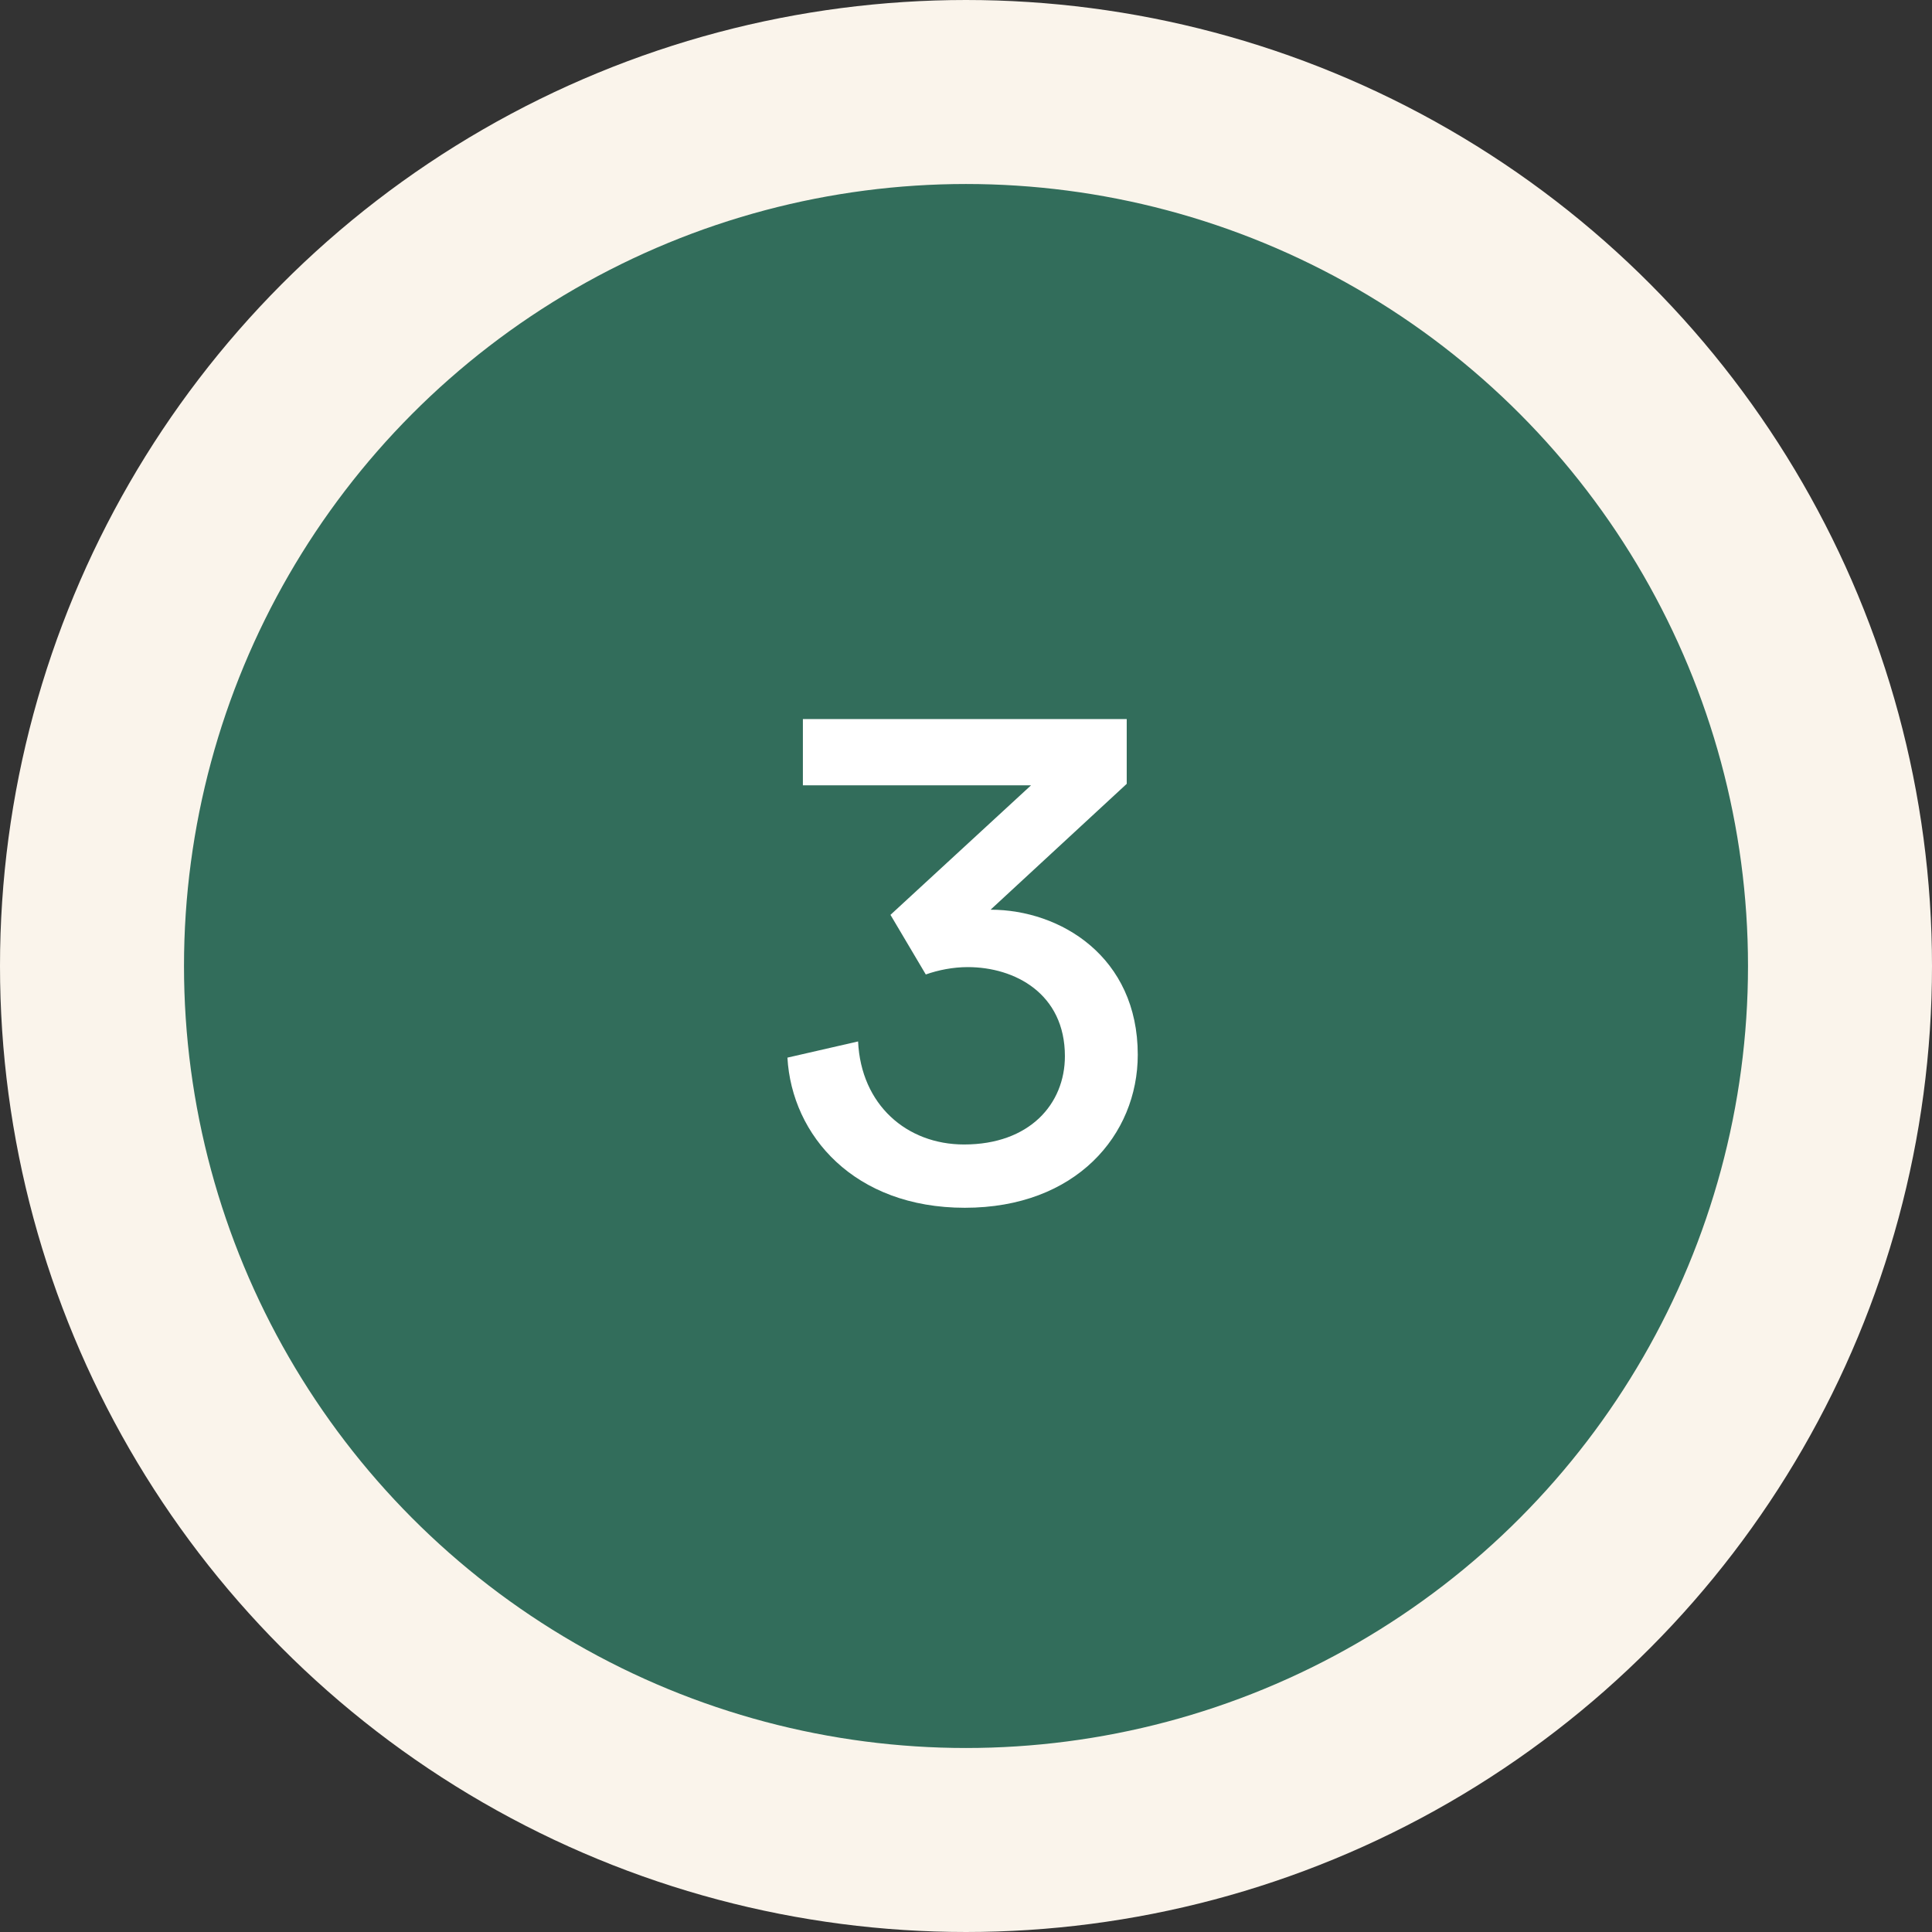 <svg xmlns="http://www.w3.org/2000/svg" fill="none" viewBox="0 0 42 42" height="42" width="42">
<rect x="0" y="0" width="42" height="42" fill="#333333" stroke="none"/>
<circle stroke-width="4" stroke="#FAF4EB" fill="#326D5B" r="19" cy="21" cx="21"></circle>
<path fill="white" d="M20.126 21.184L19.358 19.888L22.414 17.072H17.454V15.632H24.494V17.04L21.534 19.776C23.054 19.776 24.734 20.8 24.734 22.928C24.734 24.672 23.39 26.256 20.974 26.256C18.574 26.256 17.214 24.688 17.118 22.992L18.654 22.64C18.718 24.016 19.71 24.88 20.958 24.88C22.382 24.88 23.15 24 23.15 22.96C23.15 21.6 22.062 21.024 21.038 21.024C20.718 21.024 20.398 21.088 20.126 21.184Z"></path>
</svg>

